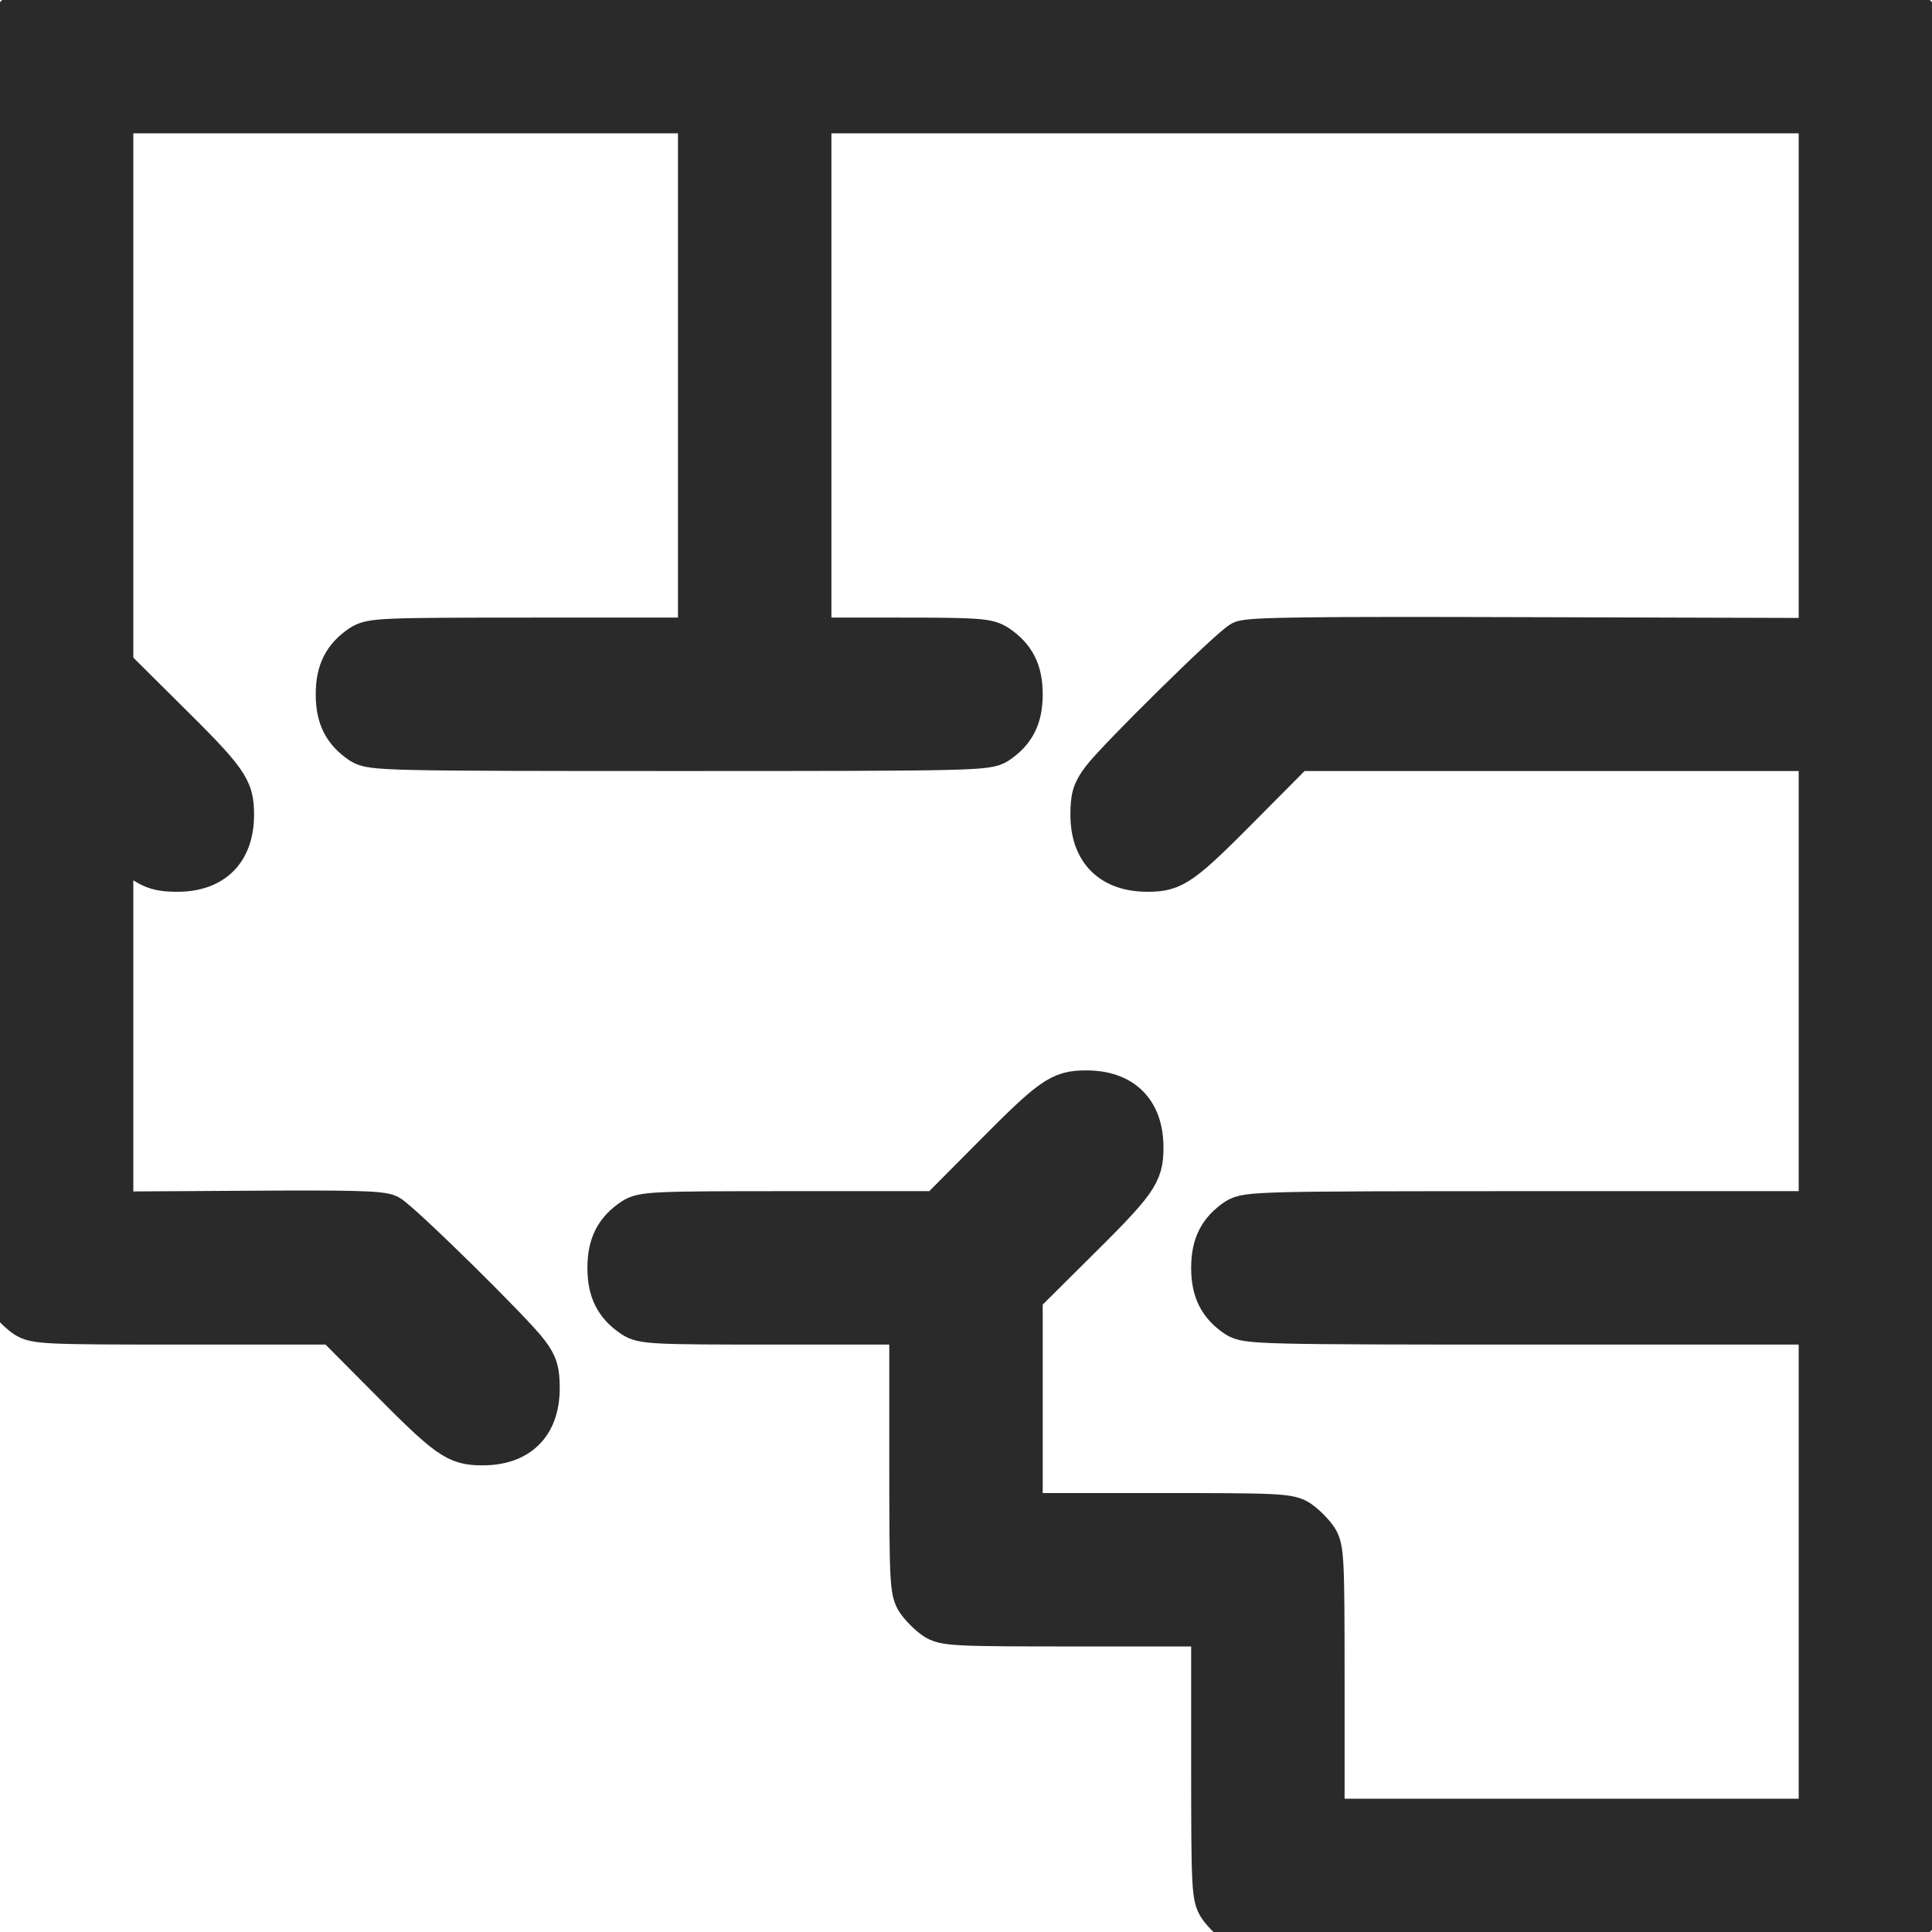 <svg width="24" height="24" viewBox="0 0 24 24" fill="none" xmlns="http://www.w3.org/2000/svg">
<g clip-path="url(#clip0_135_8373)">
<path d="M0.309 0.089C0.239 0.136 0.136 0.239 0.089 0.309C0.005 0.441 0 0.684 0 8.227C0 15.769 0.005 16.012 0.089 16.144C0.136 16.214 0.239 16.317 0.309 16.364C0.436 16.448 0.562 16.453 2.297 16.453H4.148L4.758 17.067C5.569 17.887 5.662 17.953 5.995 17.953C6.45 17.953 6.703 17.7 6.703 17.245C6.703 17.03 6.68 16.95 6.567 16.8C6.389 16.556 4.978 15.169 4.828 15.089C4.734 15.042 4.359 15.033 3.061 15.042L1.406 15.052V12.722V10.387L1.556 10.533C1.828 10.781 1.927 10.828 2.203 10.828C2.653 10.828 2.906 10.575 2.906 10.12C2.906 9.787 2.841 9.694 2.02 8.883L1.406 8.273V4.842V1.406H5.039H8.672V4.664V7.922H6.647C4.739 7.922 4.608 7.927 4.481 8.011C4.266 8.156 4.172 8.334 4.172 8.625C4.172 8.916 4.266 9.094 4.481 9.239C4.612 9.323 4.772 9.328 8.438 9.328C12.103 9.328 12.262 9.323 12.394 9.239C12.609 9.094 12.703 8.916 12.703 8.625C12.703 8.334 12.609 8.156 12.394 8.011C12.272 7.931 12.155 7.922 11.17 7.922H10.078V4.664V1.406H16.336H22.594V4.669V7.927L19.069 7.917C16.219 7.908 15.516 7.917 15.422 7.964C15.272 8.044 13.866 9.431 13.683 9.675C13.57 9.825 13.547 9.905 13.547 10.12C13.547 10.575 13.8 10.828 14.255 10.828C14.588 10.828 14.681 10.762 15.492 9.942L16.102 9.328H19.345H22.594V12.188V15.047H19.045C15.642 15.047 15.488 15.052 15.356 15.136C15.141 15.281 15.047 15.459 15.047 15.75C15.047 16.041 15.141 16.219 15.356 16.364C15.488 16.448 15.642 16.453 19.045 16.453H22.594V19.523V22.594H19.523H16.453V20.916C16.453 19.355 16.448 19.233 16.364 19.106C16.317 19.036 16.214 18.933 16.144 18.886C16.017 18.802 15.895 18.797 14.358 18.797H12.703V17.447V16.102L13.317 15.492C14.137 14.681 14.203 14.588 14.203 14.255C14.203 13.8 13.95 13.547 13.495 13.547C13.162 13.547 13.069 13.613 12.258 14.433L11.648 15.047H9.82C8.109 15.047 7.983 15.052 7.856 15.136C7.641 15.281 7.547 15.459 7.547 15.75C7.547 16.041 7.641 16.219 7.856 16.364C7.983 16.448 8.105 16.453 9.647 16.453H11.297V18.103C11.297 19.645 11.302 19.767 11.386 19.894C11.433 19.964 11.536 20.067 11.606 20.114C11.733 20.198 11.855 20.203 13.397 20.203H15.047V21.877C15.047 23.442 15.052 23.564 15.136 23.691C15.183 23.761 15.286 23.864 15.356 23.911C15.488 23.995 15.652 24 19.523 24C23.395 24 23.559 23.995 23.691 23.911C23.761 23.864 23.864 23.761 23.911 23.691C23.995 23.559 24 23.241 24 12C24 0.759 23.995 0.441 23.911 0.309C23.864 0.239 23.761 0.136 23.691 0.089C23.559 0.005 23.241 0 12 0C0.759 0 0.441 0.005 0.309 0.089Z" fill="#2A2A2A" stroke="#2A2A2A" stroke-width="0.5"/>
</g>
<defs>
<clipPath id="clip0_135_8373">
<rect width="24" height="24" fill="white"/>
</clipPath>
</defs>
</svg>
